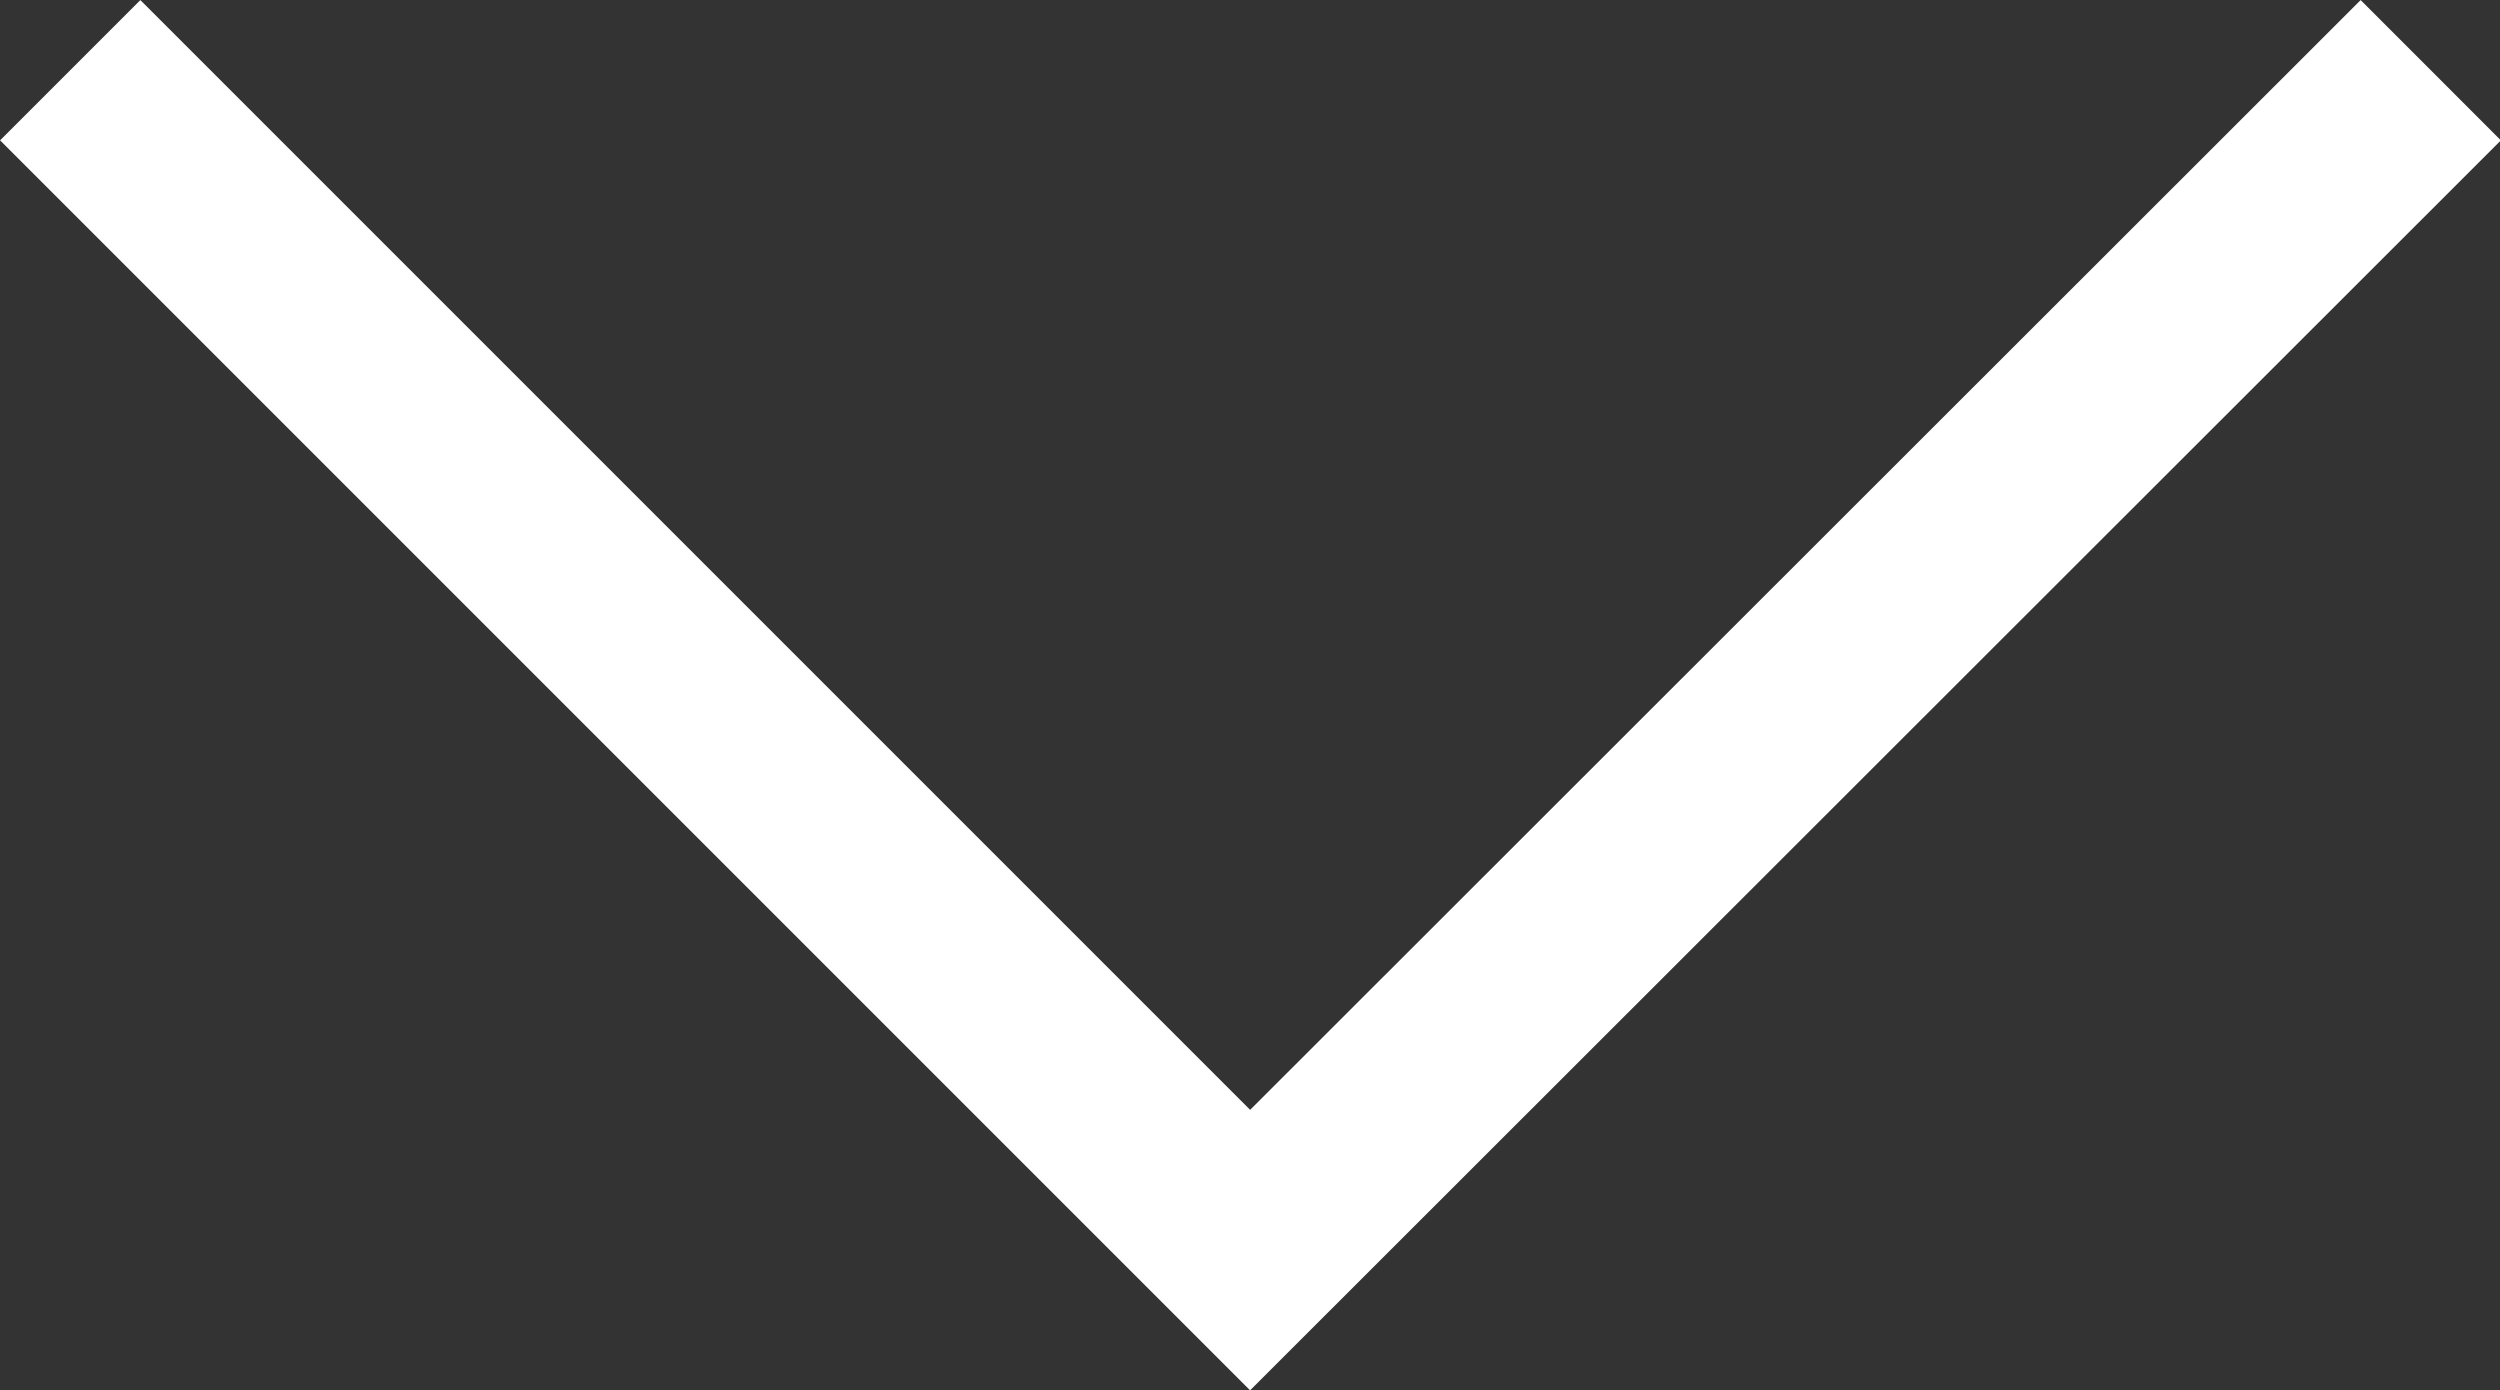 <svg xmlns="http://www.w3.org/2000/svg" width="12.603" height="7.008" viewBox="0 0 12.603 7.008">
  <rect x="0" y="0" width="12.603" height="7.008" fill="#333333" stroke="none"/>
  <path id="Path_145" data-name="Path 145" d="M11.9,0,5.948,5.948,0,0" transform="translate(0.354 0.354)" fill="none" stroke="#fff" stroke-width="1"/>
</svg>

